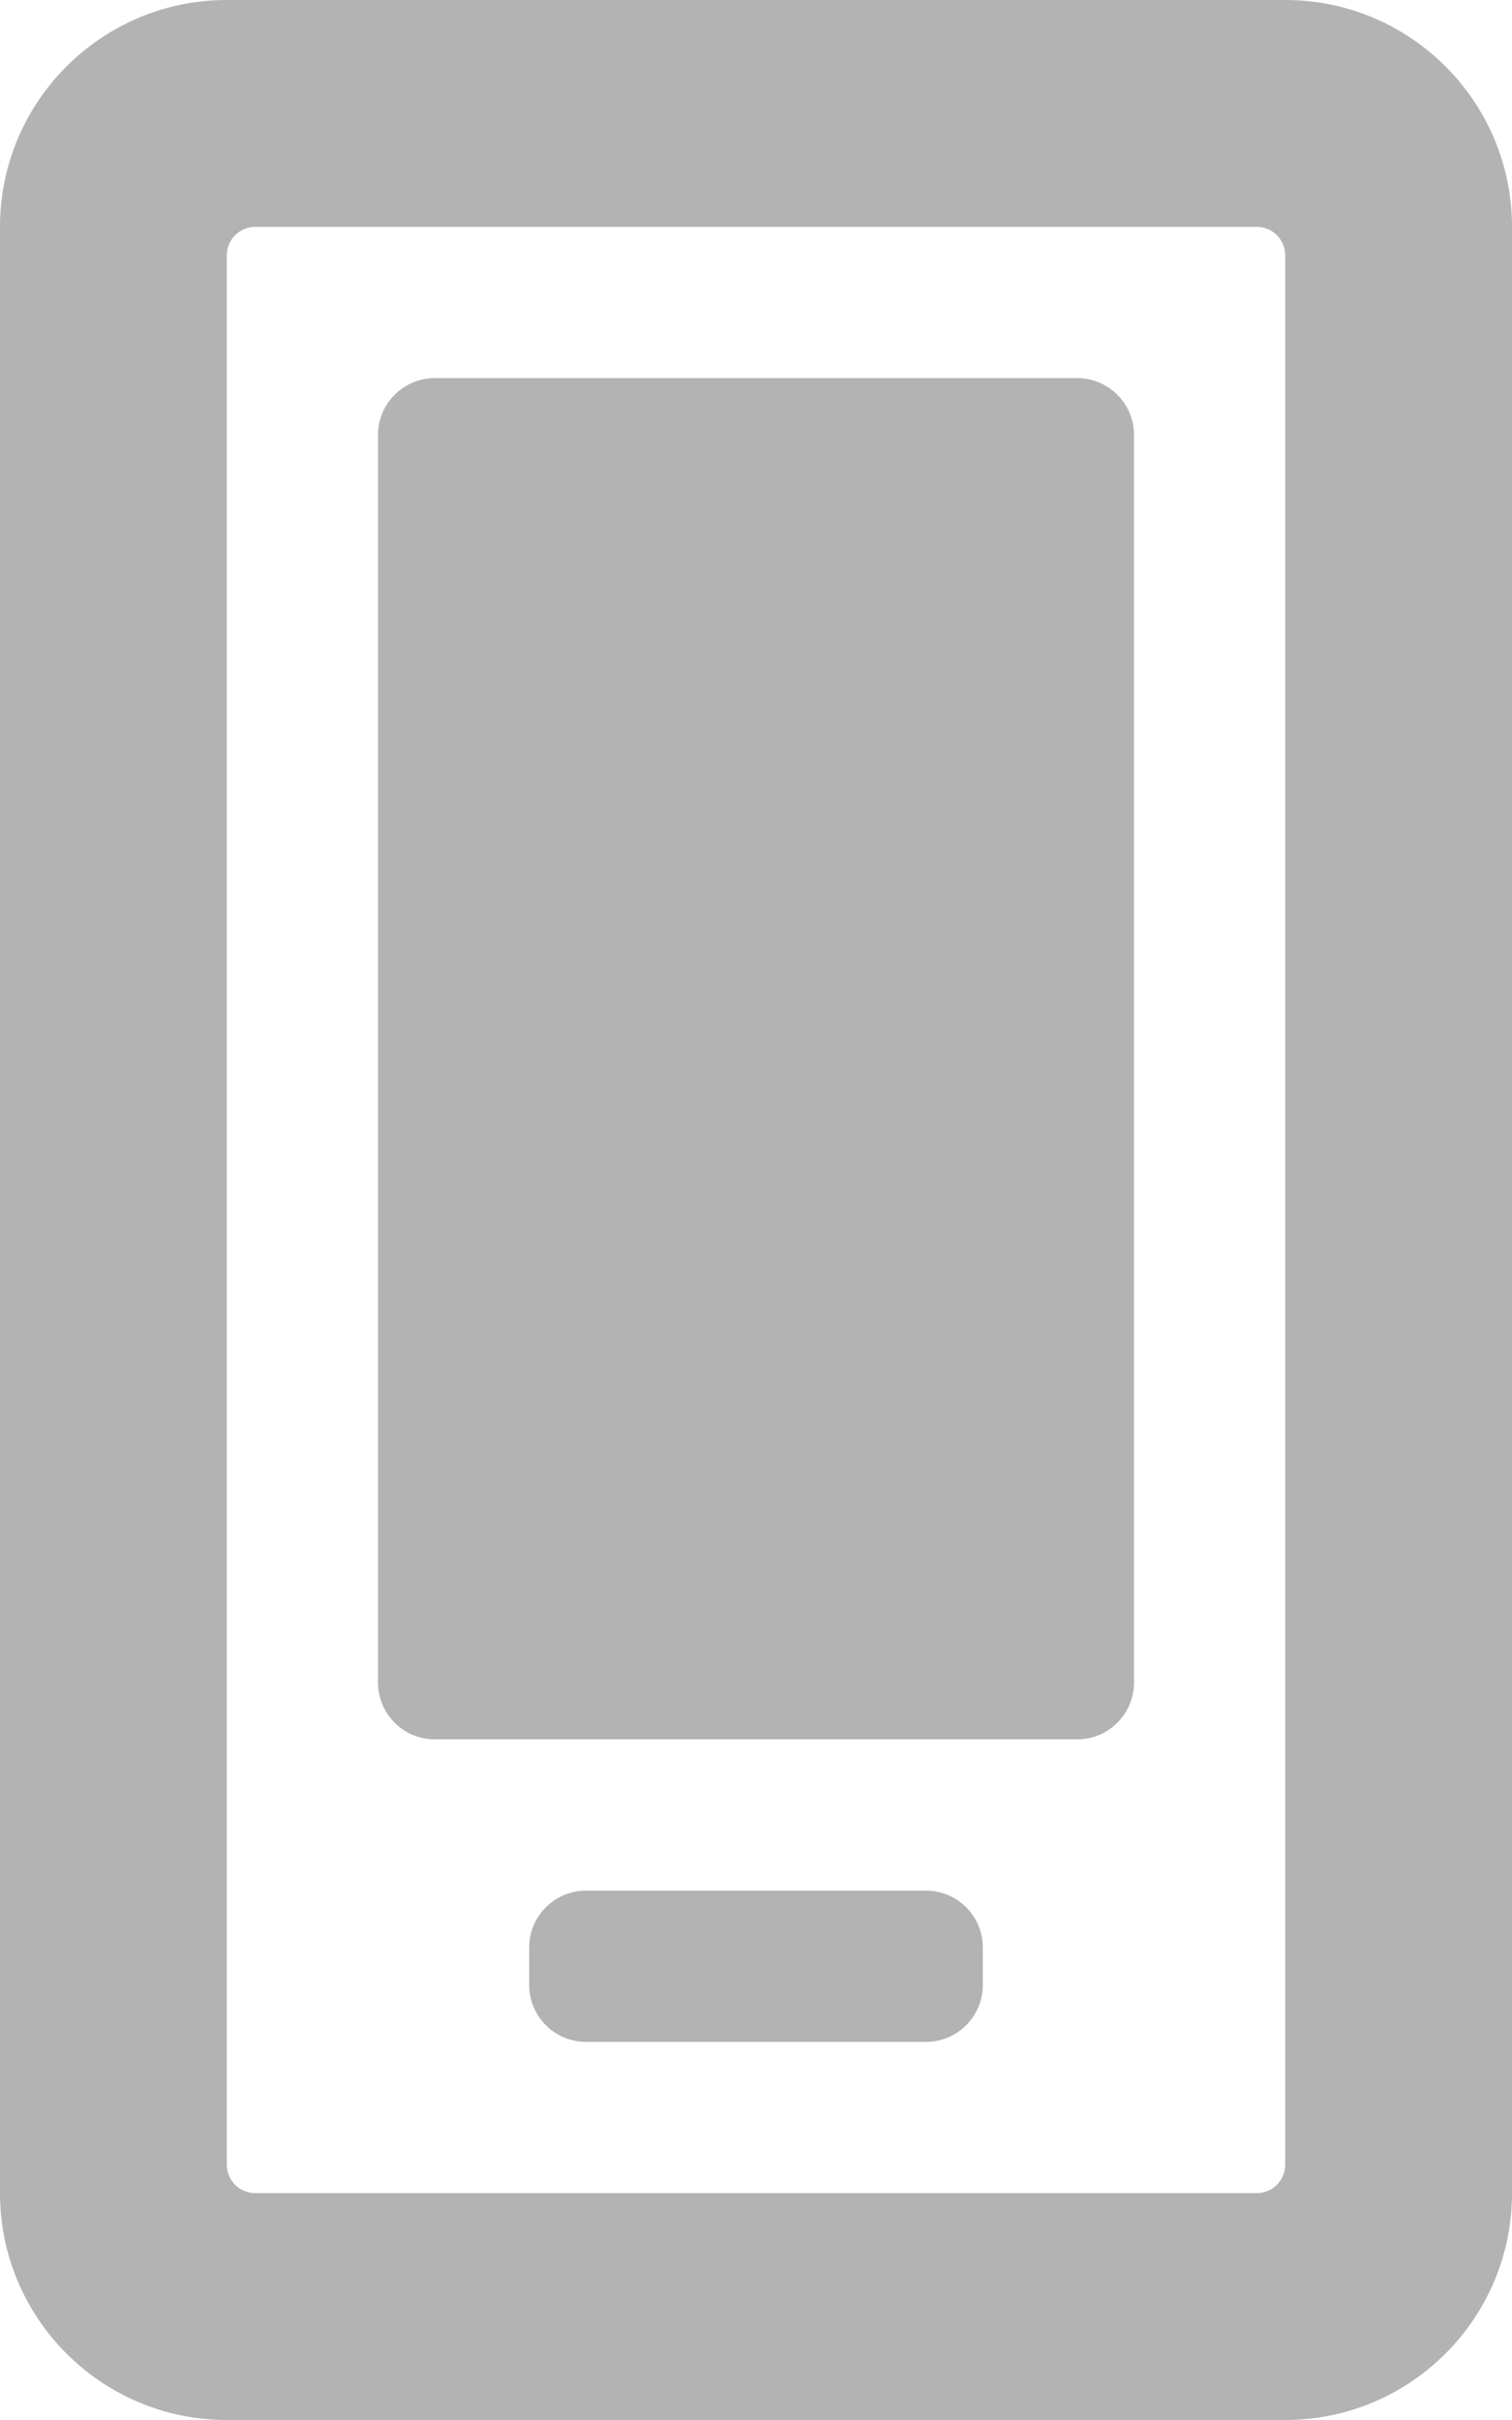 <?xml version="1.0" encoding="UTF-8"?> <svg xmlns="http://www.w3.org/2000/svg" viewBox="0 0 320 512"><style type="text/css"> .st0{fill:#B3B3B3;} .st1{fill:#FFFFFF;} </style><path class="st0" d="M228 368H92c-6.6 0-12-5.4-12-12V92c0-6.6 5.4-12 12-12h136c6.6 0 12 5.4 12 12v264c0 6.6-5.4 12-12 12zm92-320v416c0 26.5-21.5 48-48 48H48c-26.5 0-48-21.5-48-48V48C0 21.5 21.5 0 48 0h224c26.5 0 48 21.5 48 48zm-48 410V54c0-3.3-2.7-6-6-6H54c-3.3 0-6 2.7-6 6v404c0 3.3 2.7 6 6 6h212c3.3 0 6-2.7 6-6zm-64-38v-8c0-6.6-5.4-12-12-12h-72c-6.6 0-12 5.4-12 12v8c0 6.6 5.4 12 12 12h72c6.6 0 12-5.4 12-12z"></path></svg> 